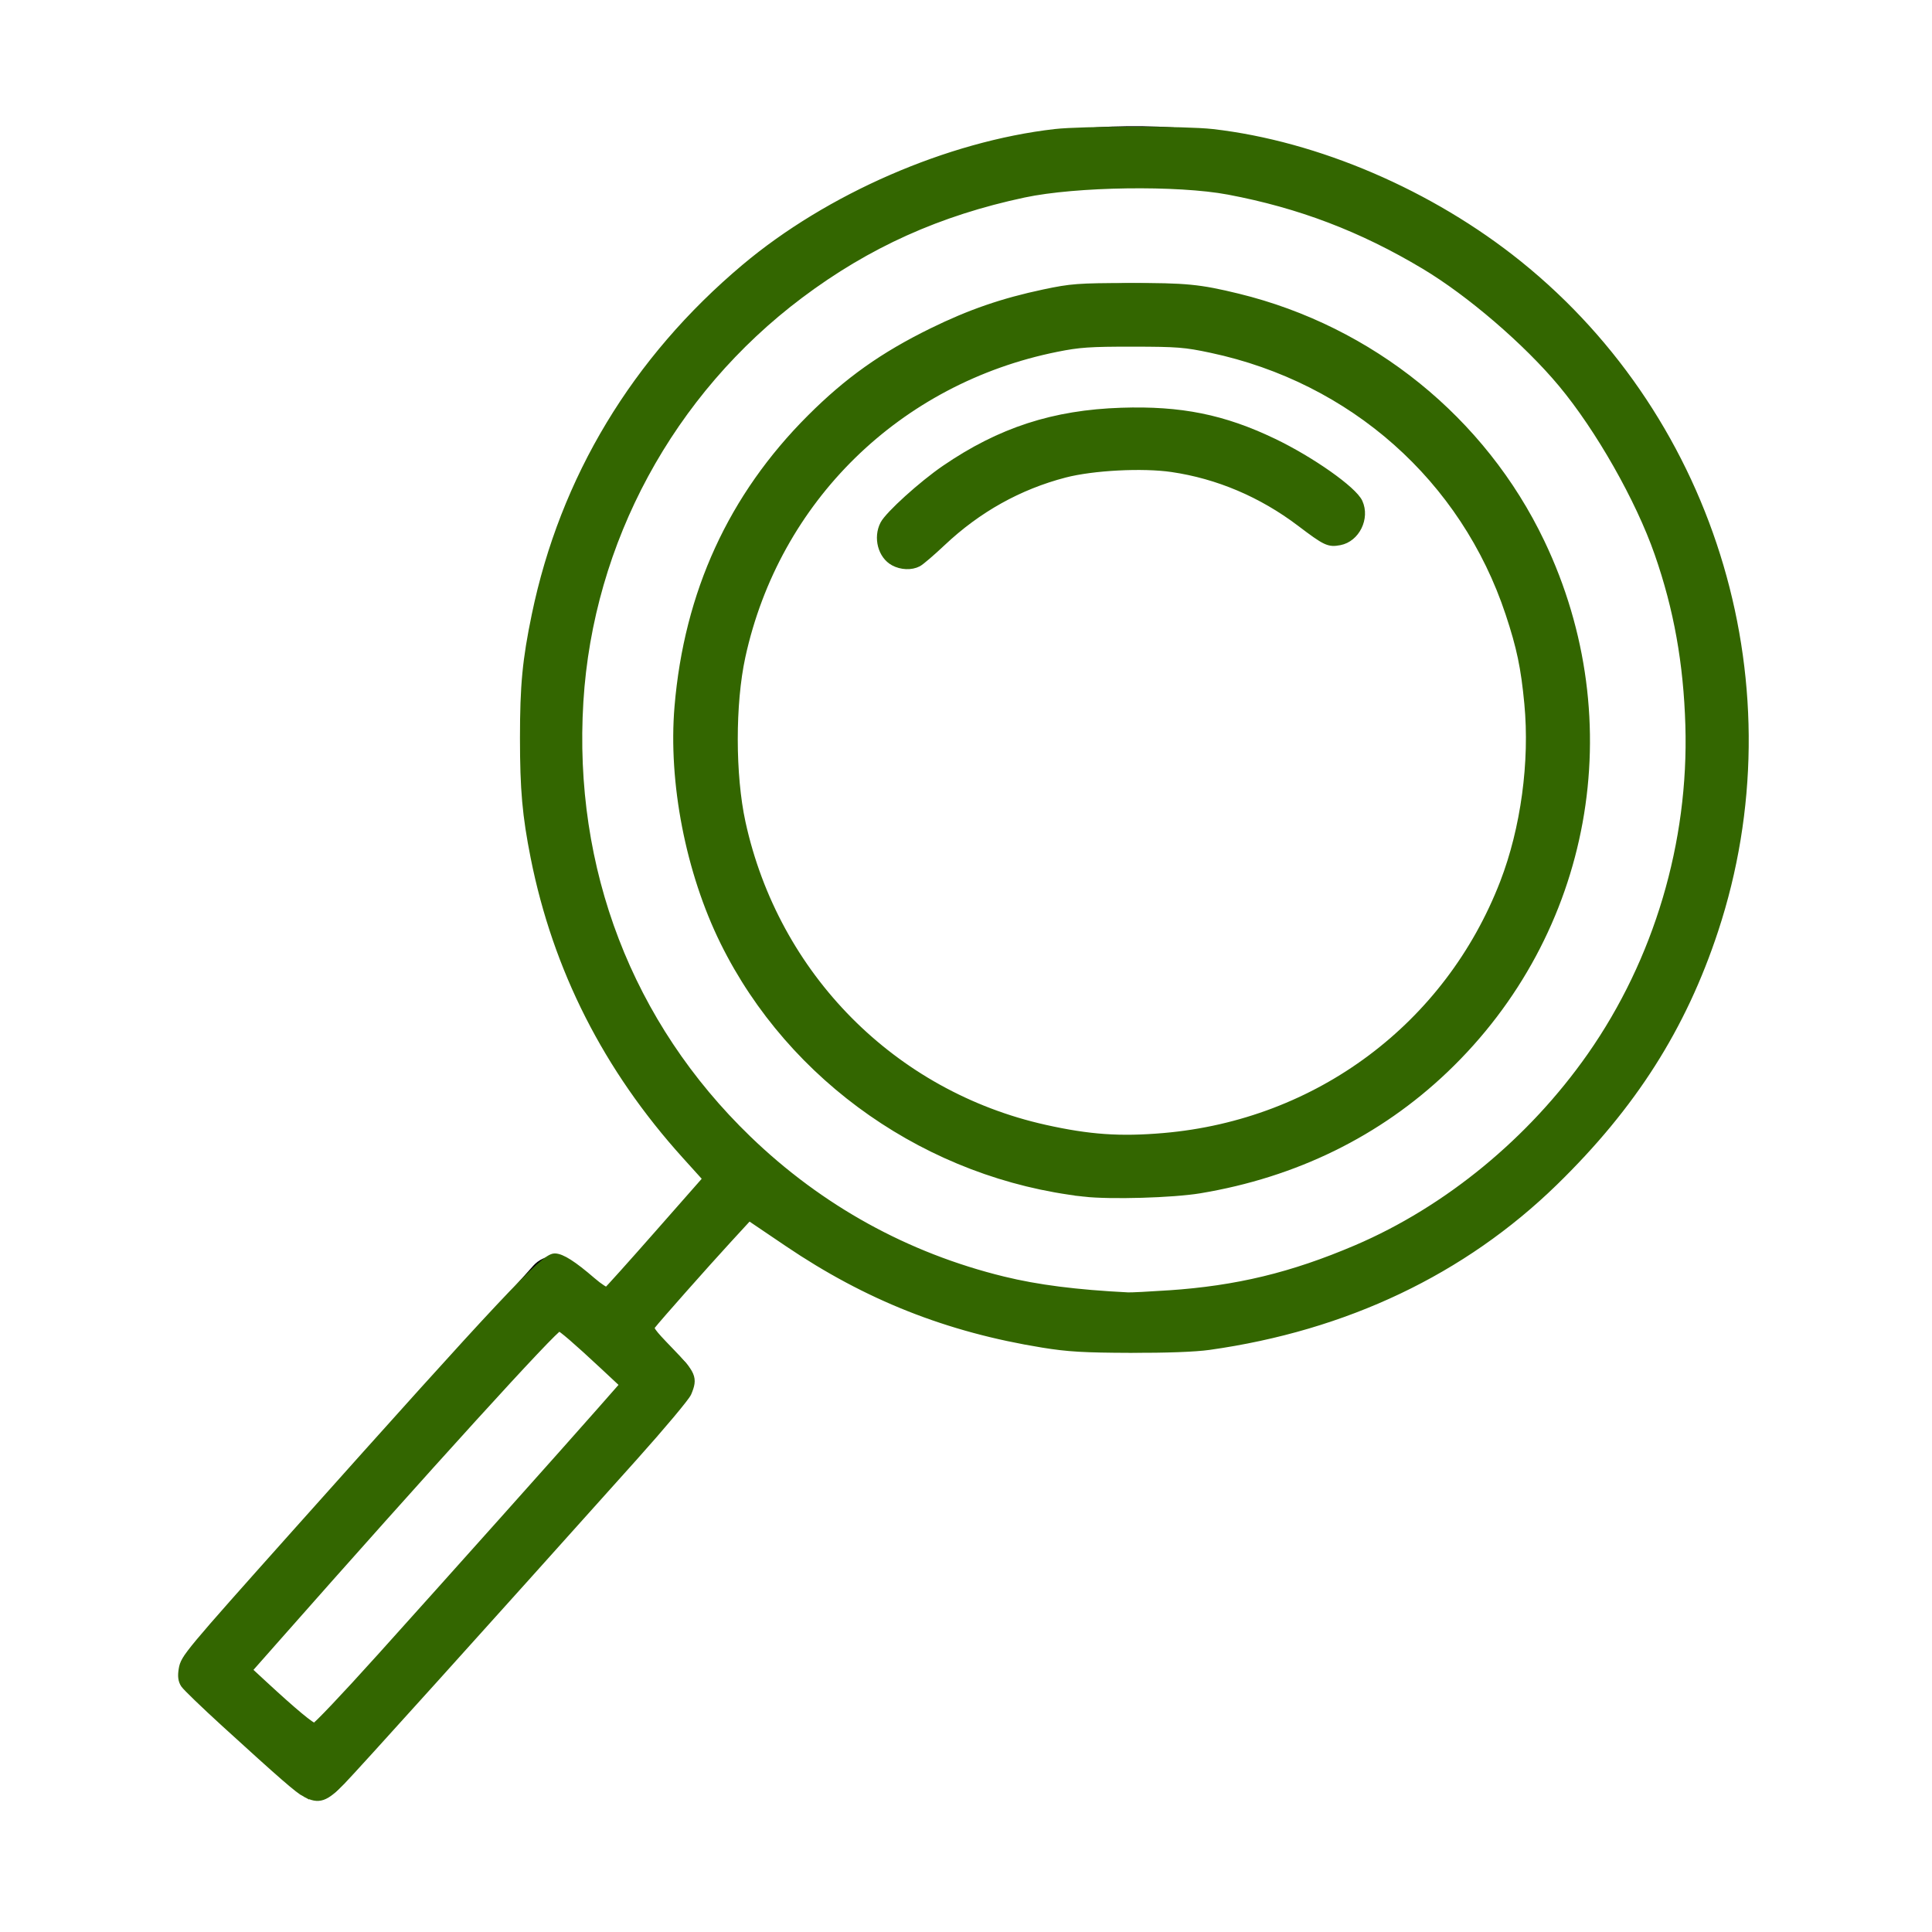 <?xml version="1.0" encoding="UTF-8" standalone="no"?>
<!-- Generator: Adobe Illustrator 21.1.0, SVG Export Plug-In . SVG Version: 6.00 Build 0)  -->

<svg
   xmlns:dc="http://purl.org/dc/elements/1.1/"
   xmlns:cc="http://creativecommons.org/ns#"
   xmlns:rdf="http://www.w3.org/1999/02/22-rdf-syntax-ns#"
   xmlns:svg="http://www.w3.org/2000/svg"
   xmlns="http://www.w3.org/2000/svg"
   xmlns:sodipodi="http://sodipodi.sourceforge.net/DTD/sodipodi-0.dtd"
   xmlns:inkscape="http://www.inkscape.org/namespaces/inkscape"
   version="1.1"
   id="Layer_1"
   x="0px"
   y="0px"
   viewBox="0 0 100.353 100.353"
   style="enable-background:new 0 0 100.353 100.353;"
   xml:space="preserve"
   sodipodi:docname="2web_magnifier2.svg"
   inkscape:version="0.92.1 r15371"><defs
   id="defs4496" /><sodipodi:namedview
   pagecolor="#ffffff"
   bordercolor="#666666"
   borderopacity="1"
   objecttolerance="10"
   gridtolerance="10"
   guidetolerance="10"
   inkscape:pageopacity="0"
   inkscape:pageshadow="2"
   inkscape:window-width="1920"
   inkscape:window-height="1018"
   id="namedview4494"
   showgrid="false"
   inkscape:zoom="8.3206284"
   inkscape:cx="50.176498"
   inkscape:cy="50.176498"
   inkscape:window-x="-8"
   inkscape:window-y="-8"
   inkscape:window-maximized="1"
   inkscape:current-layer="Layer_1" />
<g
   id="g4491">
	<path
   d="M74.59,20.761c-4.721-4.224-10.812-6.357-17.124-6.006c-6.323,0.351-12.131,3.143-16.354,7.861   c-8.718,9.742-7.885,24.761,1.857,33.479c4.518,4.042,10.167,6.03,15.799,6.03c6.515,0,13.004-2.662,17.68-7.887   C85.165,44.498,84.332,29.479,74.59,20.761z M74.211,52.239c-7.613,8.509-20.732,9.237-29.242,1.62   c-8.51-7.615-9.237-20.733-1.623-29.242c3.689-4.122,8.763-6.561,14.285-6.867c0.393-0.021,0.783-0.032,1.173-0.032   c5.099,0,9.955,1.851,13.785,5.278C81.099,30.612,81.826,43.73,74.211,52.239z"
   id="path4485" />
	<path
   d="M46.011,26.957c-0.553,0.618-0.5,1.566,0.117,2.118c0.287,0.256,0.644,0.382,1,0.382c0.412,0,0.822-0.168,1.118-0.5   c5.224-5.837,14.22-6.335,20.057-1.113c0.617,0.553,1.564,0.5,2.118-0.117c0.552-0.618,0.499-1.566-0.118-2.118   C63.233,19.283,52.336,19.889,46.011,26.957z"
   id="path4487" />
	<path
   d="M90.676,36.496c-0.509-8.492-4.294-16.276-10.658-21.921C73.654,8.93,65.48,6.11,56.98,6.611   C48.489,7.12,40.704,10.905,35.06,17.269c-11.315,12.757-10.501,32.142,1.585,43.923l-5.173,5.902l-1.659-1.471   c-0.619-0.55-1.563-0.494-2.113,0.122l-18,20.115c-0.266,0.296-0.402,0.686-0.38,1.083s0.201,0.77,0.497,1.035l5.655,5.061   c0.287,0.256,0.644,0.382,1,0.382c0.412,0,0.822-0.169,1.118-0.5L35.614,72.78c0.266-0.297,0.403-0.688,0.38-1.087   c-0.023-0.397-0.204-0.771-0.502-1.035l-1.775-1.574l5.17-5.898c5.683,4.597,12.66,7.064,19.956,7.064   c0.647,0,1.298-0.02,1.949-0.059c8.491-0.51,16.276-4.295,21.921-10.659S91.185,44.988,90.676,36.496z M16.355,89.803l-3.419-3.06   L28.94,68.859l3.434,3.045L16.355,89.803z M80.468,57.542c-5.113,5.765-12.165,9.193-19.856,9.654   c-7.69,0.474-15.102-2.101-20.867-7.213c-11.9-10.555-12.995-28.824-2.44-40.724c5.113-5.765,12.165-9.193,19.856-9.654   c0.59-0.036,1.178-0.053,1.765-0.053c7.054,0,13.78,2.546,19.103,7.267c5.765,5.113,9.193,12.165,9.654,19.856   C88.143,44.367,85.58,51.778,80.468,57.542z"
   id="path4489" />
</g>
<path
   style="opacity:1;fill:#336600;fill-opacity:1;stroke:#336600;stroke-width:0.024;stroke-miterlimit:4;stroke-dasharray:none;stroke-dashoffset:0;stroke-opacity:1"
   d="M 15.478,92.932 C 13.615,91.333 9.567,87.639 9.508,87.484 9.362,87.104 9.44,86.404 9.668,86.051 9.796,85.853 13.975,81.148 18.954,75.595 c 9.683,-10.798 9.339,-10.455 10.237,-10.23 0.176,0.044 0.748,0.457 1.271,0.919 0.523,0.461 0.978,0.838 1.011,0.838 0.033,0 1.225,-1.332 2.65,-2.96 l 2.59,-2.96 -0.903,-0.96 c -4.084,-4.342 -6.88,-9.734 -8.045,-15.519 -0.484,-2.404 -0.595,-3.607 -0.593,-6.446 0.002,-2.888 0.14,-4.189 0.728,-6.85 1.303,-5.895 4.204,-11.143 8.572,-15.507 2.677,-2.675 5.147,-4.442 8.478,-6.068 2.964,-1.447 5.902,-2.374 9.194,-2.901 1.965,-0.315 7.503,-0.318 9.475,-0.005 11.341,1.798 20.778,9.35 24.885,19.915 3.617,9.304 2.659,19.814 -2.575,28.243 -1.751,2.819 -4.672,6.13 -7.147,8.1 -10.433,8.303 -24.91,9.275 -36.264,2.434 -0.715,-0.431 -1.785,-1.146 -2.378,-1.59 -0.593,-0.443 -1.138,-0.812 -1.212,-0.82 -0.107,-0.011 -1.755,1.812 -5.079,5.618 -0.185,0.212 -0.139,0.276 0.859,1.202 0.674,0.625 1.092,1.112 1.157,1.348 0.139,0.5 -0.104,1.172 -0.624,1.72 -0.227,0.239 -4.341,4.827 -9.143,10.195 -4.802,5.368 -8.835,9.817 -8.963,9.885 -0.484,0.259 -1.173,0.149 -1.656,-0.266 z m 9.069,-12.187 c 4.28,-4.783 7.798,-8.741 7.816,-8.796 0.026,-0.079 -1.965,-1.919 -3.238,-2.993 -0.18,-0.152 -1,0.726 -8.172,8.74 -4.385,4.9 -7.988,8.953 -8.007,9.007 -0.019,0.054 0.73,0.784 1.666,1.623 1.63,1.462 1.71,1.517 1.927,1.32 0.125,-0.113 3.729,-4.118 8.009,-8.901 z M 60.994,67.19 c 3.474,-0.17 7.463,-1.261 10.876,-2.973 C 81.945,59.161 88.215,48.544 87.756,37.317 87.315,26.532 81.193,17.153 71.513,12.433 68.55,10.989 65.81,10.166 62.505,9.73 60.366,9.447 56.165,9.534 54.082,9.904 48.185,10.951 43.165,13.477 38.903,17.543 c -4.691,4.475 -7.626,10.215 -8.636,16.89 -0.292,1.927 -0.293,6.034 -0.002,7.932 0.965,6.299 3.565,11.646 7.81,16.062 4.372,4.548 10.006,7.504 16.247,8.523 1.152,0.188 4.295,0.395 5.048,0.332 0.198,-0.017 0.929,-0.058 1.623,-0.092 z"
   id="path4500"
   inkscape:connector-curvature="0" /><path
   style="opacity:1;fill:#336600;fill-opacity:1;stroke:#336600;stroke-width:0.024;stroke-miterlimit:4;stroke-dasharray:none;stroke-dashoffset:0;stroke-opacity:1"
   d="M 56.319,61.937 C 48.825,61.154 42.03,56.721 38.249,50.147 35.14,44.741 34.329,37.972 36.064,31.909 c 1.846,-6.451 6.317,-11.773 12.37,-14.725 7.3,-3.56 15.899,-3.127 22.792,1.148 2.242,1.391 4.802,3.707 6.329,5.727 4.199,5.556 5.747,12.453 4.334,19.311 -0.712,3.456 -2.502,7.185 -4.795,9.992 -5.025,6.15 -12.897,9.399 -20.775,8.576 z m 4.529,-2.874 C 69.104,58.162 75.88,52.753 78.46,45.005 79.671,41.368 79.832,37.033 78.893,33.329 76.692,24.644 69.169,18.346 60.281,17.747 49.652,17.03 40.501,24.059 38.374,34.573 c -0.237,1.174 -0.274,1.711 -0.268,3.886 0.007,2.253 0.042,2.686 0.326,4.033 1.936,9.173 9.274,15.732 18.594,16.62 0.971,0.092 2.732,0.07 3.821,-0.049 z"
   id="path4502"
   inkscape:connector-curvature="0" /><path
   style="opacity:1;fill:#336600;fill-opacity:1;stroke:#336600;stroke-width:0.378;stroke-miterlimit:4;stroke-dasharray:none;stroke-dashoffset:0;stroke-opacity:1"
   d="m 46.422,29.197 c -0.632,-0.343 -0.876,-1.271 -0.517,-1.967 0.256,-0.495 1.992,-2.066 3.181,-2.88 2.872,-1.964 5.644,-2.866 9.161,-2.982 3.08,-0.101 5.294,0.345 7.9,1.594 1.955,0.937 4.148,2.482 4.444,3.132 0.373,0.819 -0.149,1.876 -1.005,2.037 -0.569,0.107 -0.717,0.037 -2.052,-0.974 -1.996,-1.511 -4.272,-2.477 -6.659,-2.826 -1.525,-0.223 -4.113,-0.088 -5.567,0.29 -2.386,0.621 -4.521,1.813 -6.365,3.552 -0.545,0.514 -1.109,0.998 -1.254,1.074 -0.354,0.187 -0.869,0.167 -1.268,-0.05 z"
   id="path4516"
   inkscape:connector-curvature="0" /><path
   style="opacity:1;fill:#336600;fill-opacity:1;stroke:#336600;stroke-width:0.045;stroke-miterlimit:4;stroke-dasharray:none;stroke-dashoffset:0;stroke-opacity:1"
   d="M 56.847,61.947 C 49.656,61.388 42.837,57.262 38.825,51.042 36.259,47.063 34.888,41.526 35.274,36.701 c 0.479,-5.981 2.876,-11.1 7.115,-15.193 3.505,-3.383 7.628,-5.482 12.535,-6.379 1.677,-0.307 5.99,-0.313 7.632,-0.011 2.496,0.459 4.221,1.001 6.236,1.96 2.75,1.308 4.867,2.854 7.164,5.23 5.887,6.092 7.924,15.306 5.201,23.528 -3.004,9.07 -11.054,15.339 -20.692,16.114 -1.685,0.135 -1.837,0.135 -3.618,-0.003 z m 4.542,-2.934 c 8.903,-1.185 15.88,-7.643 17.714,-16.396 0.283,-1.352 0.318,-1.792 0.328,-4.098 0.007,-1.655 -0.047,-2.908 -0.149,-3.485 -1.114,-6.316 -4.829,-11.584 -10.416,-14.771 -1.947,-1.111 -4.837,-2.077 -7.193,-2.405 -1.207,-0.168 -4.278,-0.167 -5.668,0.001 -7.452,0.904 -13.995,6.132 -16.681,13.329 -1.009,2.704 -1.368,5.139 -1.232,8.353 0.274,6.456 3.778,12.613 9.216,16.192 4.161,2.739 9.248,3.924 14.081,3.281 z"
   id="path4518"
   inkscape:connector-curvature="0" /><path
   style="opacity:1;fill:#336600;fill-opacity:1;stroke:#336600;stroke-width:0.423;stroke-miterlimit:4;stroke-dasharray:none;stroke-dashoffset:0;stroke-opacity:1"
   d="M 56.319,61.946 C 48.3,61.039 41.139,56.049 37.619,48.915 35.825,45.279 34.919,40.619 35.247,36.716 c 0.498,-5.91 2.789,-10.909 6.866,-14.983 1.944,-1.943 3.768,-3.239 6.321,-4.491 1.961,-0.962 3.658,-1.547 5.798,-2 1.412,-0.298 1.76,-0.325 4.417,-0.331 2.947,-0.007 3.65,0.061 5.649,0.549 6.894,1.685 12.694,6.378 15.726,12.724 4.455,9.323 2.466,20.242 -4.981,27.343 -3.469,3.308 -7.781,5.424 -12.73,6.247 -1.403,0.233 -4.636,0.326 -5.995,0.173 z M 60.452,59.063 C 68.475,58.371 75.244,53.312 78.125,45.852 79.203,43.059 79.677,39.574 79.389,36.542 79.212,34.668 78.989,33.606 78.408,31.856 76.078,24.836 70.269,19.682 62.928,18.12 61.557,17.828 61.17,17.798 58.83,17.795 c -2.216,-0.002 -2.778,0.036 -3.946,0.271 -8.257,1.657 -14.593,7.859 -16.376,16.029 -0.533,2.441 -0.53,6.178 0.006,8.634 1.74,7.973 7.849,14.141 15.751,15.903 2.308,0.515 3.919,0.627 6.188,0.431 z"
   id="path4520"
   inkscape:connector-curvature="0" /><path
   style="opacity:1;fill:#336600;fill-opacity:1;stroke:#336600;stroke-width:0.427;stroke-miterlimit:4;stroke-dasharray:none;stroke-dashoffset:0;stroke-opacity:1"
   d="M 15.88,93.141 C 15.51,92.948 14.692,92.237 11.676,89.486 10.628,88.53 9.69,87.625 9.591,87.475 9.463,87.279 9.436,87.059 9.496,86.703 9.594,86.126 9.766,85.919 15.39,79.621 26.178,67.542 28.263,65.32 28.813,65.32 c 0.345,0 0.946,0.384 1.921,1.226 0.378,0.327 0.741,0.561 0.807,0.521 0.066,-0.04 1.261,-1.371 2.656,-2.957 l 2.537,-2.883 -1.11,-1.229 C 31.545,55.482 28.927,50.323 27.774,44.528 27.343,42.364 27.222,40.999 27.222,38.338 c 0,-2.737 0.125,-4.046 0.609,-6.382 1.467,-7.081 5.186,-13.252 10.869,-18.033 4.359,-3.668 10.578,-6.374 16.105,-7.007 1.397,-0.16 6.774,-0.16 8.171,0 5.43,0.622 11.33,3.157 15.887,6.825 10.198,8.209 14.288,22.105 10.177,34.568 -1.663,5.042 -4.248,9.105 -8.313,13.069 -4.751,4.633 -10.845,7.531 -17.93,8.528 -0.722,0.102 -2.225,0.157 -4.086,0.151 -2.408,-0.008 -3.236,-0.057 -4.544,-0.269 -4.939,-0.8 -9.114,-2.454 -13.236,-5.242 l -2.03,-1.373 -1.124,1.223 c -1.142,1.243 -3.631,4.053 -3.932,4.44 -0.148,0.19 -0.053,0.328 0.933,1.347 1.176,1.216 1.25,1.389 0.929,2.158 -0.093,0.222 -1.349,1.721 -2.792,3.331 -8.027,8.958 -14.492,16.125 -15.187,16.838 -0.858,0.881 -1.166,0.985 -1.848,0.63 z m 3.799,-6.939 c 3.822,-4.245 9.785,-10.917 11.498,-12.865 l 1.247,-1.418 -1.069,-0.998 c -1.376,-1.285 -2.201,-1.996 -2.316,-1.996 -0.244,0 -6.785,7.193 -14.854,16.335 l -1.317,1.492 0.837,0.774 c 1.531,1.416 2.464,2.191 2.637,2.191 0.094,0 1.596,-1.582 3.336,-3.515 z M 60.693,67.238 c 3.561,-0.239 6.432,-0.932 9.767,-2.356 4.734,-2.021 9.104,-5.613 12.189,-10.018 3.47,-4.955 5.289,-11.077 5.107,-17.186 -0.097,-3.244 -0.604,-6.072 -1.605,-8.942 C 85.164,25.904 83.08,22.236 81.136,19.905 79.318,17.726 76.369,15.191 74.006,13.777 70.74,11.822 67.523,10.597 63.823,9.899 61.177,9.4 55.888,9.475 53.184,10.049 c -4.43,0.941 -8.135,2.609 -11.642,5.242 -6.738,5.058 -10.941,12.82 -11.453,21.147 -0.536,8.727 2.562,16.79 8.745,22.755 3.74,3.608 8.235,6.09 13.265,7.321 1.779,0.436 3.802,0.694 6.49,0.829 0.165,0.008 1.112,-0.039 2.103,-0.106 z"
   id="path4524"
   inkscape:connector-curvature="0" /></svg>